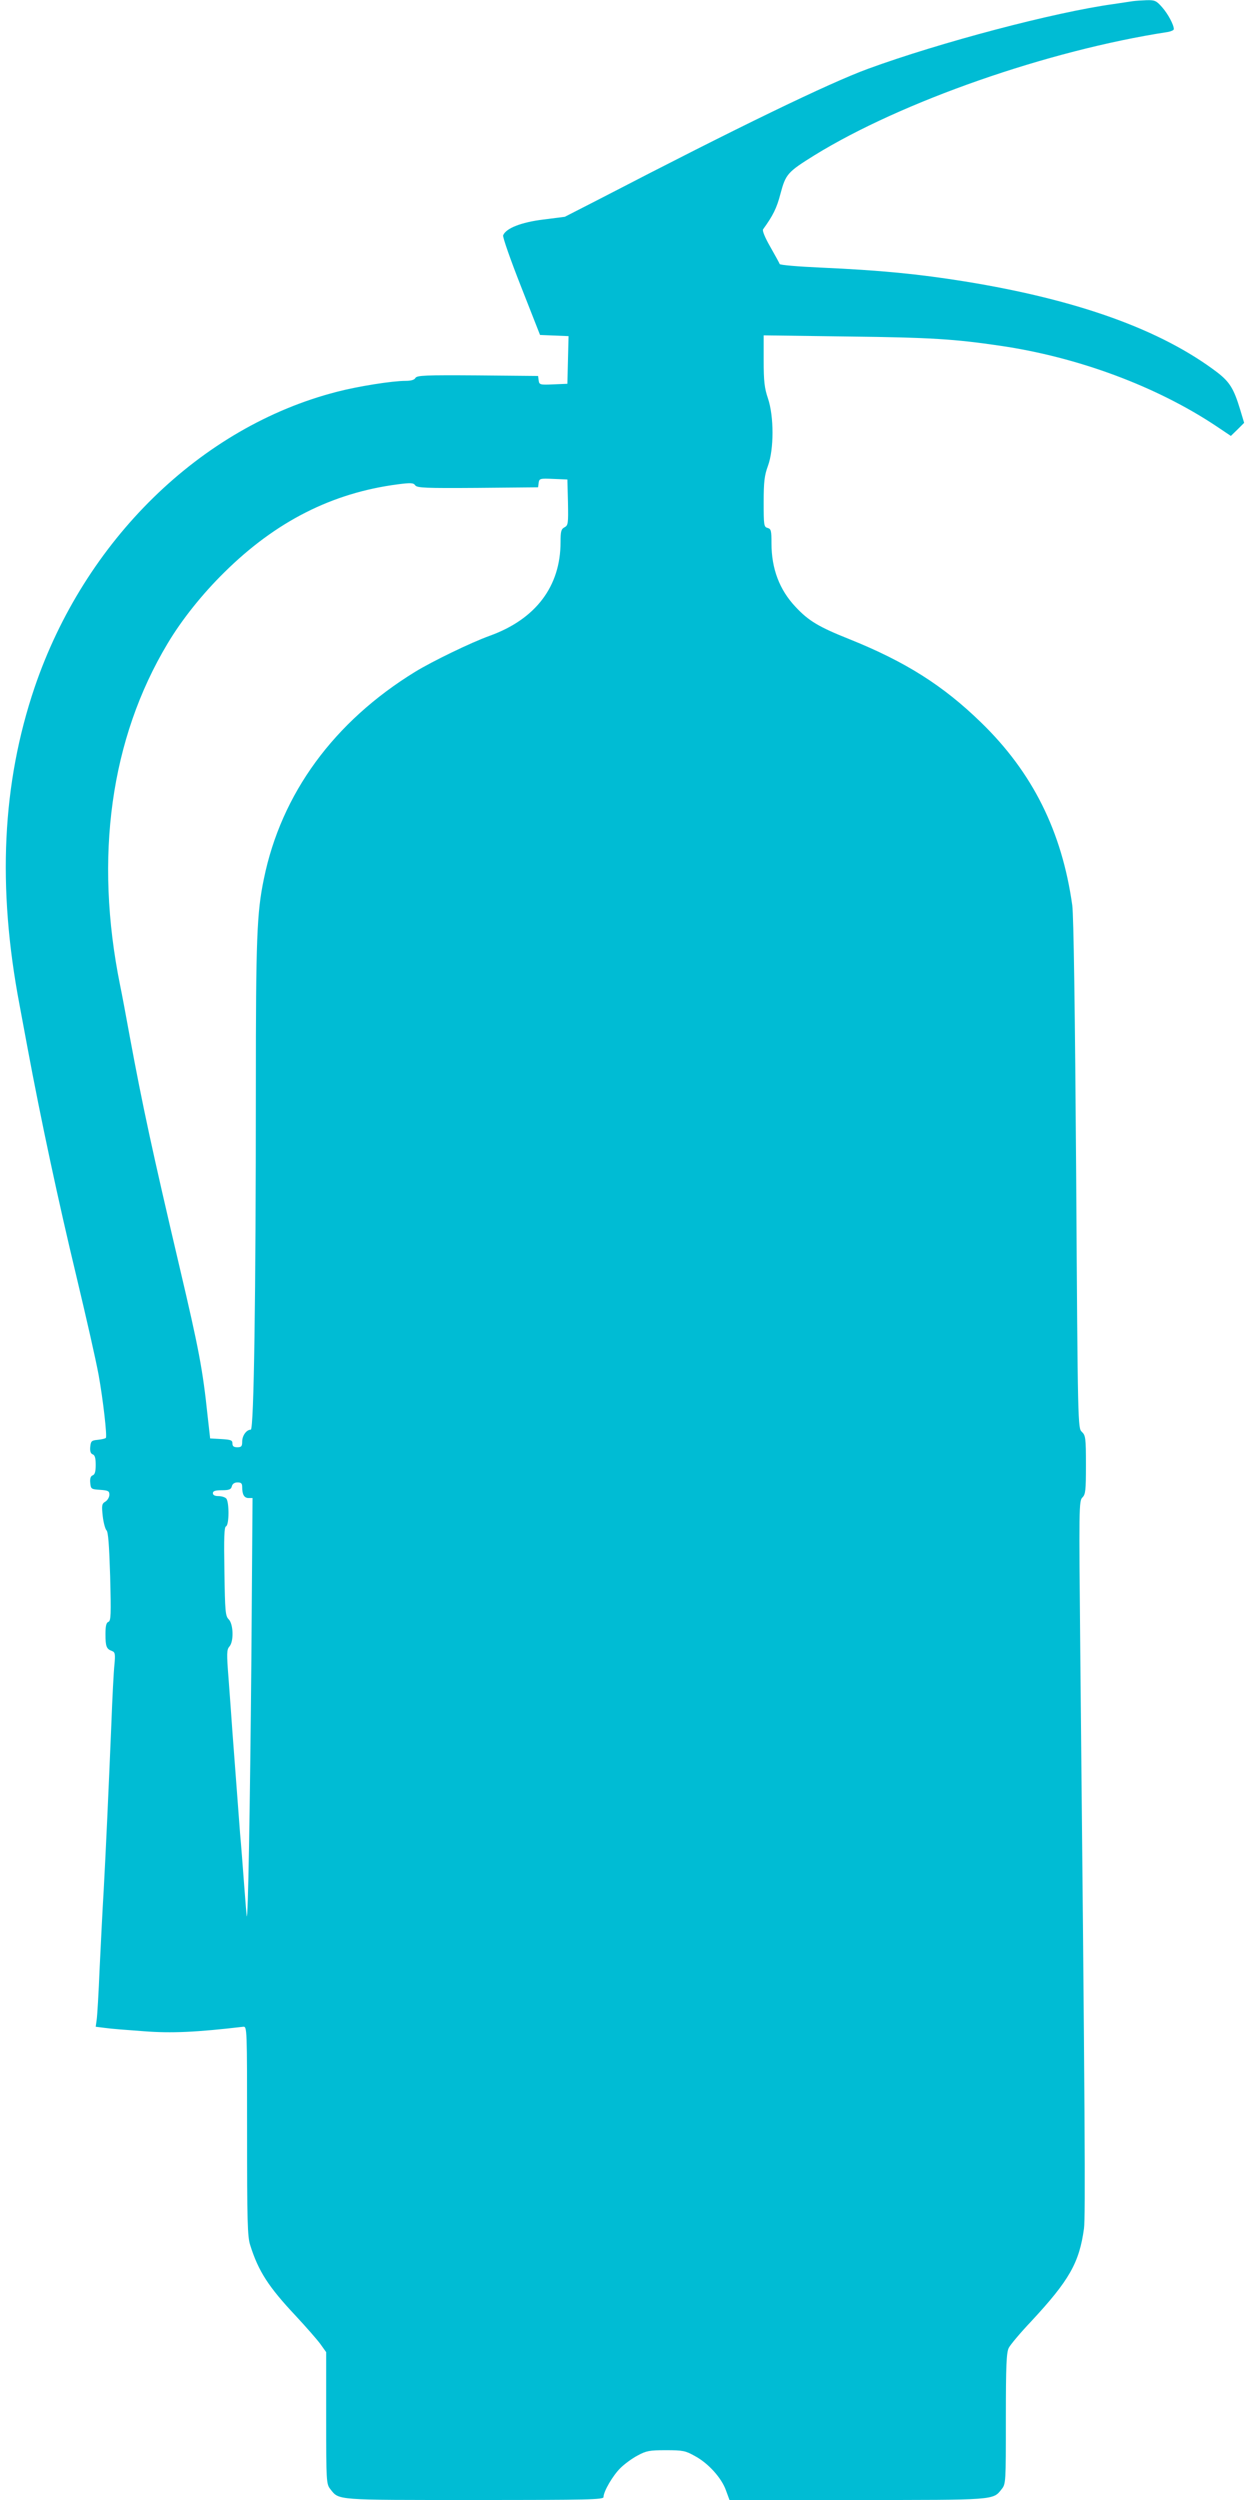 <?xml version="1.0" standalone="no"?>
<!DOCTYPE svg PUBLIC "-//W3C//DTD SVG 20010904//EN"
 "http://www.w3.org/TR/2001/REC-SVG-20010904/DTD/svg10.dtd">
<svg version="1.0" xmlns="http://www.w3.org/2000/svg"
 width="640pt" height="1280pt" viewBox="0 0 640 1280"
 preserveAspectRatio="xMidYMid meet">
<g transform="translate(0,1280) scale(0.1,-0.1)"
fill="#00bcd4" stroke="none">
<path d="M5800 12794 c-14 -2 -59 -9 -100 -15 -304 -42 -889 -197 -1255 -331
-202 -74 -670 -301 -1356 -657 l-197 -101 -110 -14 c-114 -14 -192 -45 -206
-81 -3 -9 38 -126 92 -263 l97 -247 73 -3 73 -3 -3 -122 -3 -122 -72 -3 c-68
-3 -72 -2 -75 20 l-3 23 -310 3 c-267 2 -310 0 -318 -13 -5 -10 -23 -15 -50
-15 -69 0 -245 -28 -352 -56 -697 -179 -1292 -761 -1548 -1514 -166 -491 -192
-1020 -77 -1625 5 -27 23 -124 40 -215 69 -372 161 -800 250 -1170 56 -235 99
-425 115 -510 23 -128 44 -314 37 -322 -4 -4 -23 -8 -42 -10 -31 -3 -35 -6
-38 -36 -2 -22 2 -34 12 -38 12 -4 16 -20 16 -54 0 -34 -4 -50 -16 -54 -10 -4
-14 -16 -12 -38 3 -32 5 -33 51 -36 41 -3 47 -6 47 -25 0 -12 -9 -28 -20 -35
-19 -11 -20 -19 -14 -75 4 -34 13 -66 19 -72 9 -7 14 -76 19 -236 5 -196 4
-228 -9 -233 -11 -4 -15 -21 -15 -63 0 -63 5 -76 33 -86 16 -6 18 -15 13 -69
-4 -35 -11 -173 -16 -308 -15 -359 -28 -643 -39 -846 -6 -98 -15 -280 -21
-404 -5 -124 -12 -241 -15 -261 l-5 -36 48 -6 c26 -4 115 -11 199 -17 141 -11
269 -5 508 23 20 2 20 -4 20 -533 0 -462 2 -542 16 -585 42 -134 94 -214 233
-362 53 -57 109 -121 126 -144 l30 -42 0 -337 c0 -327 1 -338 21 -364 46 -58
20 -56 739 -56 586 0 660 2 660 15 0 29 48 111 87 149 21 21 61 50 88 64 44
24 61 27 145 27 87 0 100 -3 148 -30 69 -37 137 -113 159 -176 l18 -49 653 0
c708 0 696 -1 740 55 22 27 22 34 22 362 0 274 3 339 15 362 8 16 60 78 116
137 194 209 245 299 269 474 8 60 5 570 -19 2955 -7 737 -7 771 11 788 16 16
18 36 18 167 0 138 -2 151 -21 169 -20 19 -21 22 -29 1317 -6 845 -13 1327
-20 1379 -53 378 -203 680 -467 936 -194 189 -387 311 -673 426 -158 63 -210
94 -277 166 -82 87 -123 195 -123 325 0 65 -2 74 -20 79 -19 5 -20 14 -20 132
0 105 4 137 22 186 31 85 31 253 0 345 -18 53 -22 88 -22 194 l0 129 438 -6
c417 -5 540 -13 771 -47 399 -58 803 -208 1110 -413 l73 -49 34 33 34 34 -21
70 c-32 105 -53 139 -116 188 -287 218 -713 372 -1293 466 -237 38 -428 57
-740 71 -113 5 -206 13 -208 18 -1 4 -23 44 -48 88 -27 47 -42 83 -37 90 50
69 70 108 89 182 27 101 36 111 174 197 446 275 1196 537 1808 631 17 3 32 9
32 15 0 22 -30 78 -60 112 -29 33 -37 37 -79 36 -25 -1 -57 -3 -71 -5z m-2892
-2566 c2 -109 1 -118 -18 -128 -17 -9 -20 -21 -20 -76 0 -226 -127 -394 -362
-479 -95 -34 -295 -131 -383 -185 -415 -255 -685 -623 -774 -1060 -36 -173
-41 -305 -41 -1061 0 -1077 -10 -1759 -26 -1759 -22 0 -44 -30 -44 -61 0 -24
-4 -29 -25 -29 -18 0 -25 5 -25 20 0 16 -8 19 -57 22 l-57 3 -13 115 c-25 239
-45 343 -143 760 -140 596 -190 828 -256 1185 -19 105 -41 222 -49 260 -133
657 -49 1263 243 1750 72 121 177 253 291 365 263 260 551 406 886 450 69 9
82 8 91 -5 10 -13 52 -15 320 -13 l309 3 3 23 c3 22 7 23 75 20 l72 -3 3 -117z
m-1668 -5042 c0 -38 10 -56 33 -56 l20 0 -6 -832 c-7 -758 -17 -1346 -24
-1308 -1 8 -7 80 -13 160 -6 80 -15 199 -21 265 -10 130 -23 309 -39 518 -5
72 -14 197 -20 276 -10 125 -9 145 4 160 24 26 21 116 -3 140 -17 17 -19 39
-22 245 -3 174 -1 227 8 231 17 6 17 127 1 143 -7 7 -25 12 -40 12 -18 0 -28
5 -28 15 0 11 12 15 46 15 37 0 47 4 51 20 3 13 14 20 29 20 19 0 24 -5 24
-24z"/>
</g>
</svg>

